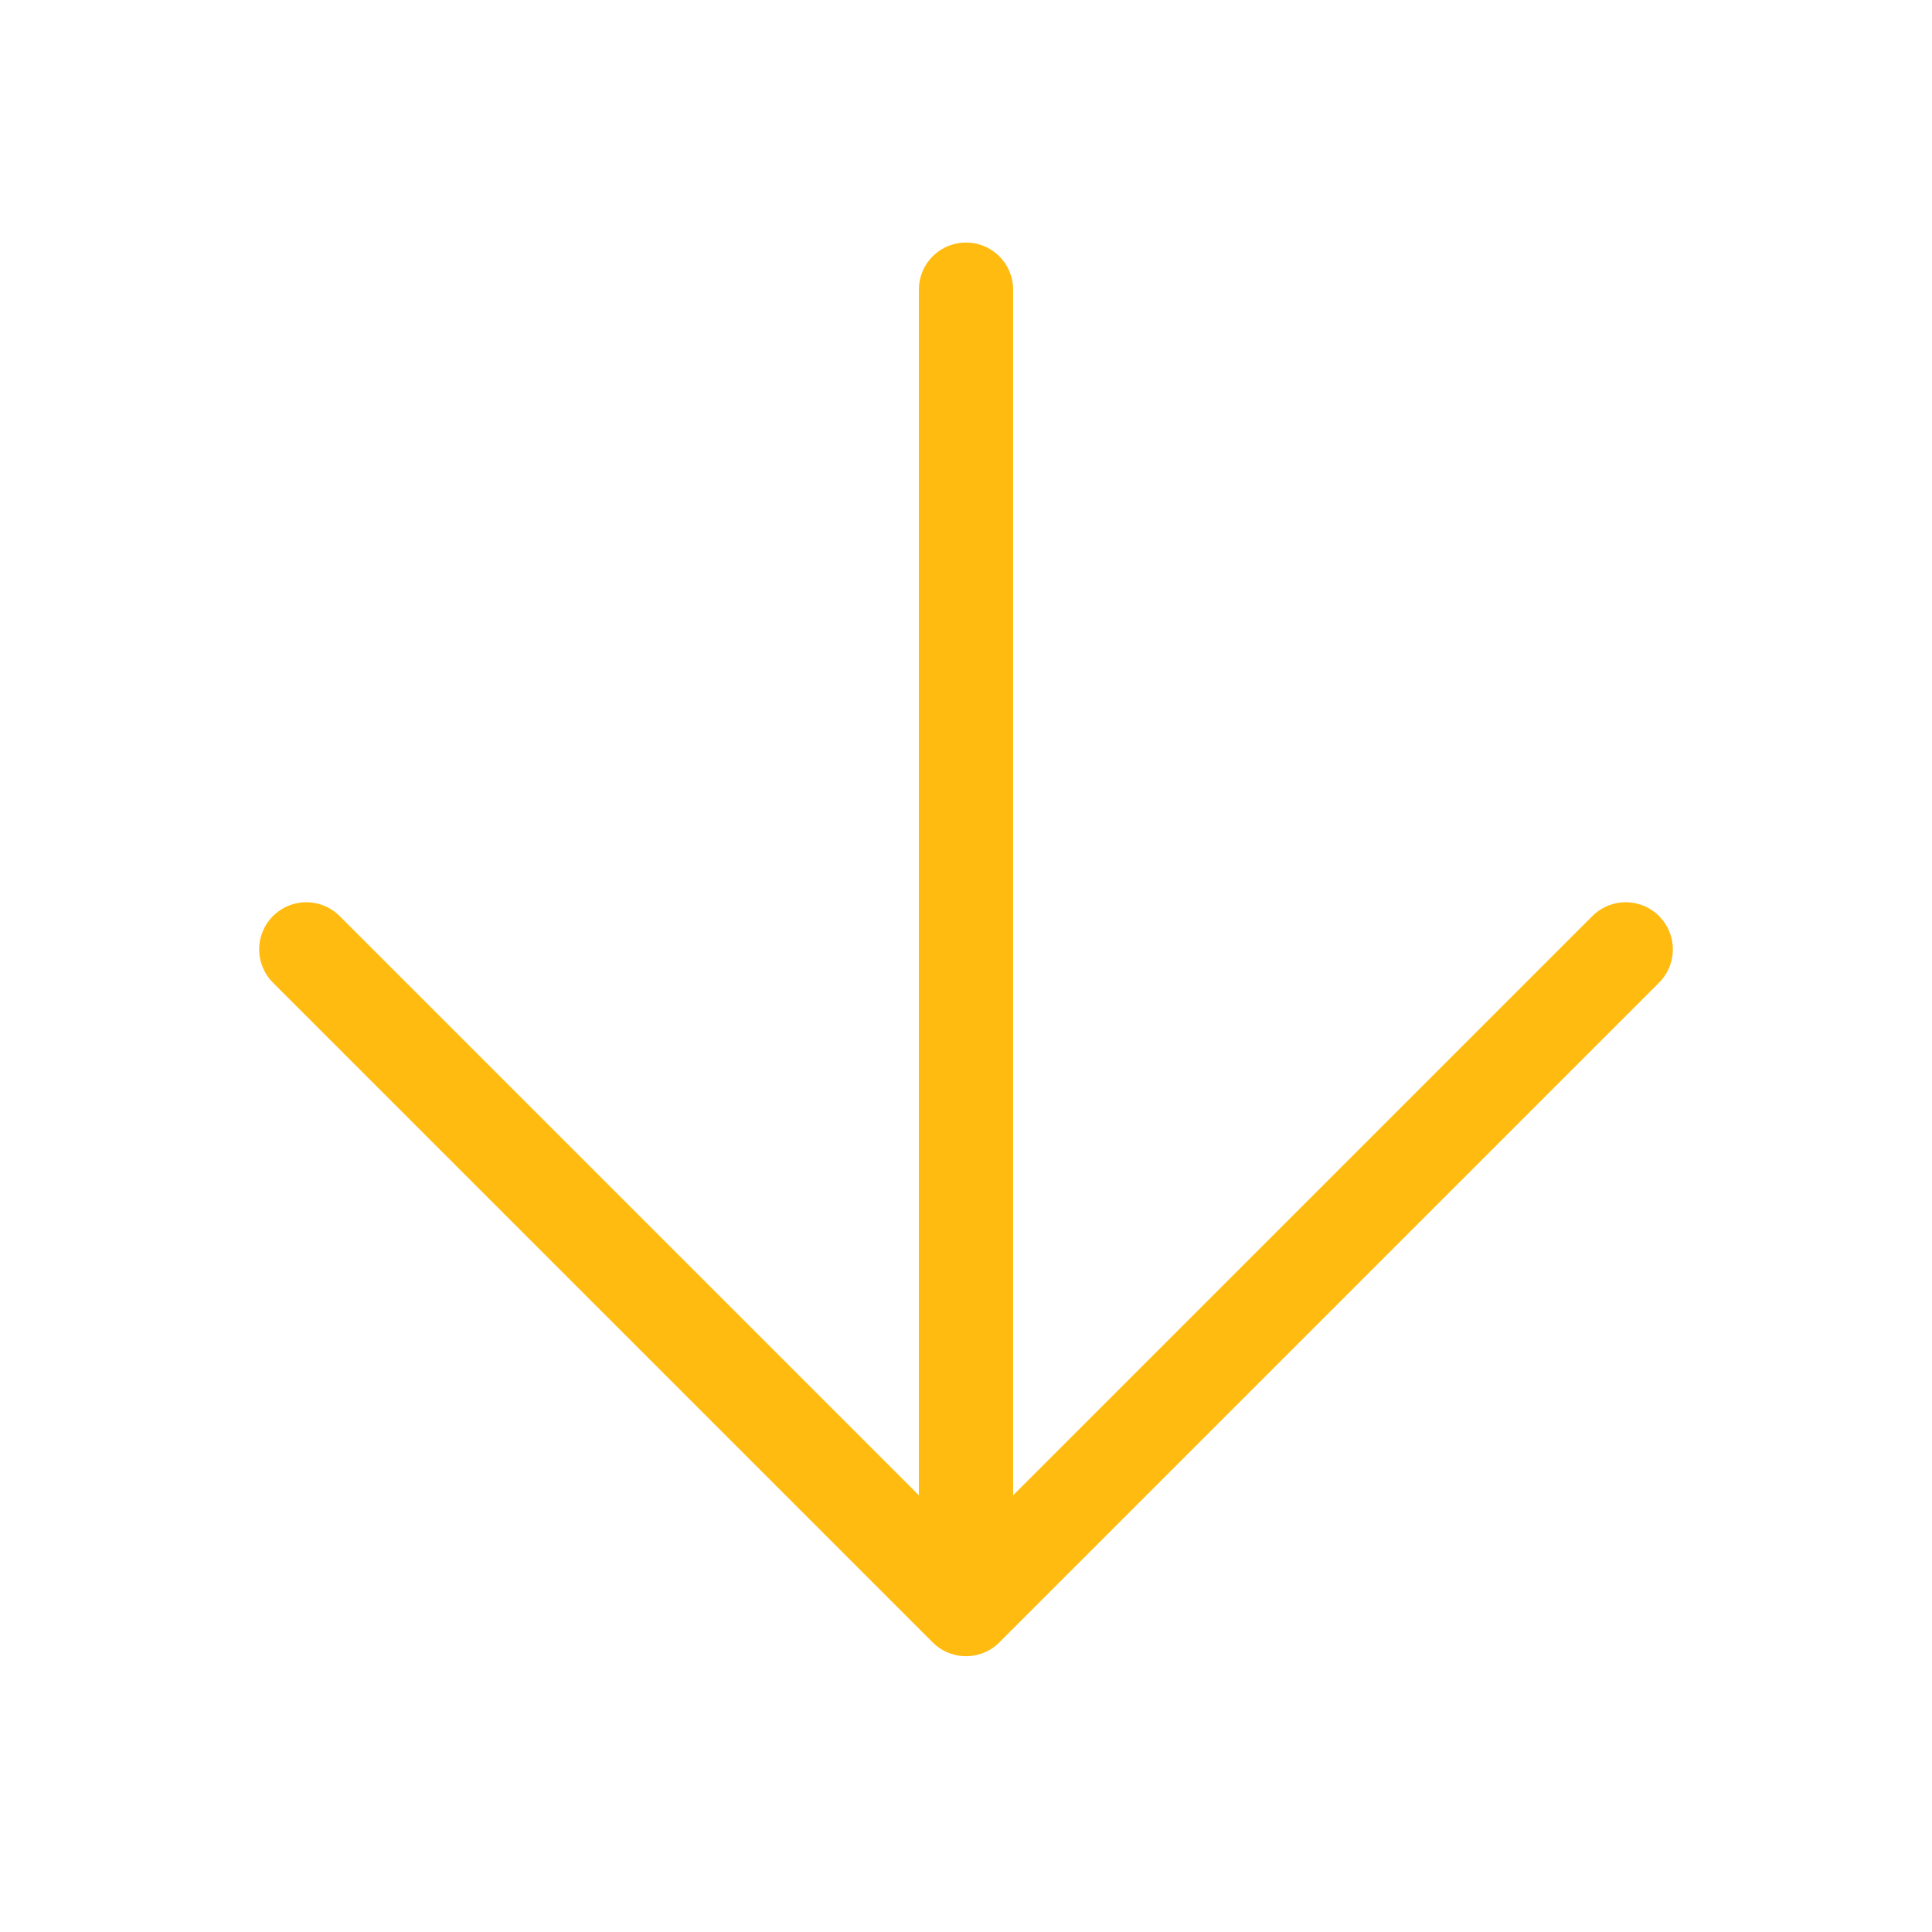 <?xml version="1.0" encoding="UTF-8"?>
<svg xmlns="http://www.w3.org/2000/svg" width="41" height="41" viewBox="0 0 41 41" fill="none">
  <path d="M20.5 6.147V34.147M20.5 34.147L34.5 20.147M20.5 34.147L6.5 20.147" stroke="#FFBB0F" stroke-width="2" stroke-linecap="round" stroke-linejoin="round"></path>
</svg>

